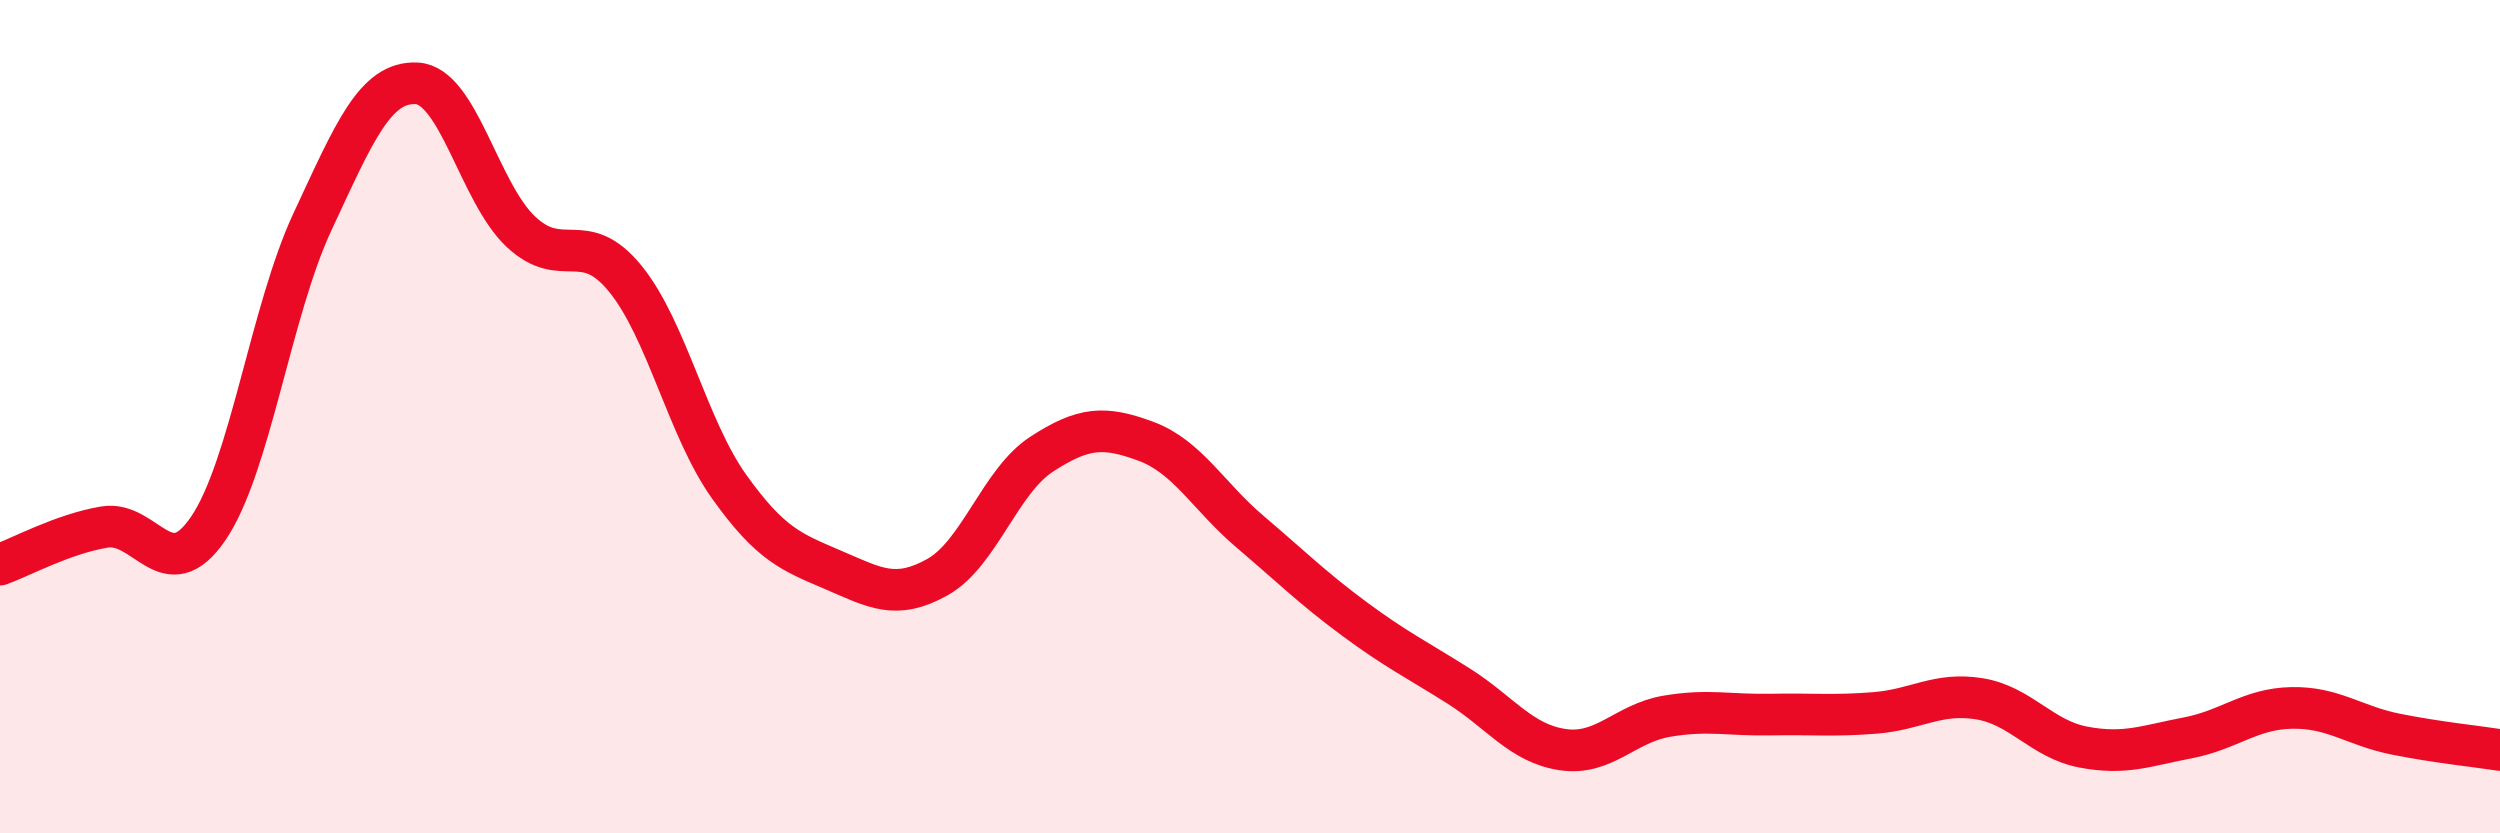 
    <svg width="60" height="20" viewBox="0 0 60 20" xmlns="http://www.w3.org/2000/svg">
      <path
        d="M 0,13.55 C 0.5,13.37 1.5,12.82 2.5,12.65 C 3.5,12.48 4,14.15 5,12.68 C 6,11.21 6.5,7.46 7.5,5.32 C 8.5,3.18 9,1.95 10,2 C 11,2.05 11.5,4.62 12.5,5.56 C 13.5,6.5 14,5.46 15,6.68 C 16,7.9 16.5,10.28 17.5,11.68 C 18.5,13.08 19,13.25 20,13.68 C 21,14.11 21.5,14.41 22.5,13.85 C 23.5,13.29 24,11.55 25,10.9 C 26,10.25 26.5,10.22 27.5,10.59 C 28.5,10.96 29,11.91 30,12.76 C 31,13.61 31.5,14.11 32.5,14.85 C 33.5,15.59 34,15.83 35,16.46 C 36,17.09 36.5,17.84 37.5,17.99 C 38.5,18.14 39,17.36 40,17.19 C 41,17.02 41.5,17.17 42.5,17.15 C 43.5,17.13 44,17.19 45,17.11 C 46,17.03 46.5,16.61 47.5,16.77 C 48.5,16.93 49,17.74 50,17.93 C 51,18.12 51.5,17.9 52.5,17.71 C 53.5,17.52 54,17.01 55,16.99 C 56,16.97 56.5,17.42 57.5,17.62 C 58.5,17.82 59.5,17.92 60,18L60 20L0 20Z"
        fill="#EB0A25"
        opacity="0.1"
        stroke-linecap="round"
        stroke-linejoin="round"
      />
      <path
        d="M 0,13.55 C 0.5,13.37 1.5,12.82 2.5,12.65 C 3.5,12.48 4,14.15 5,12.68 C 6,11.21 6.5,7.46 7.5,5.32 C 8.5,3.18 9,1.95 10,2 C 11,2.05 11.5,4.62 12.5,5.56 C 13.5,6.5 14,5.46 15,6.68 C 16,7.9 16.5,10.28 17.5,11.68 C 18.5,13.08 19,13.25 20,13.68 C 21,14.11 21.5,14.41 22.5,13.85 C 23.5,13.29 24,11.55 25,10.9 C 26,10.25 26.5,10.22 27.5,10.59 C 28.5,10.96 29,11.91 30,12.76 C 31,13.61 31.5,14.11 32.5,14.85 C 33.5,15.59 34,15.83 35,16.46 C 36,17.09 36.5,17.84 37.5,17.99 C 38.5,18.14 39,17.36 40,17.19 C 41,17.02 41.5,17.17 42.5,17.15 C 43.5,17.13 44,17.19 45,17.11 C 46,17.03 46.5,16.61 47.5,16.77 C 48.5,16.93 49,17.74 50,17.93 C 51,18.12 51.5,17.9 52.5,17.71 C 53.5,17.52 54,17.01 55,16.99 C 56,16.97 56.5,17.42 57.5,17.62 C 58.5,17.82 59.5,17.92 60,18"
        stroke="#EB0A25"
        stroke-width="1"
        fill="none"
        stroke-linecap="round"
        stroke-linejoin="round"
      />
    </svg>
  